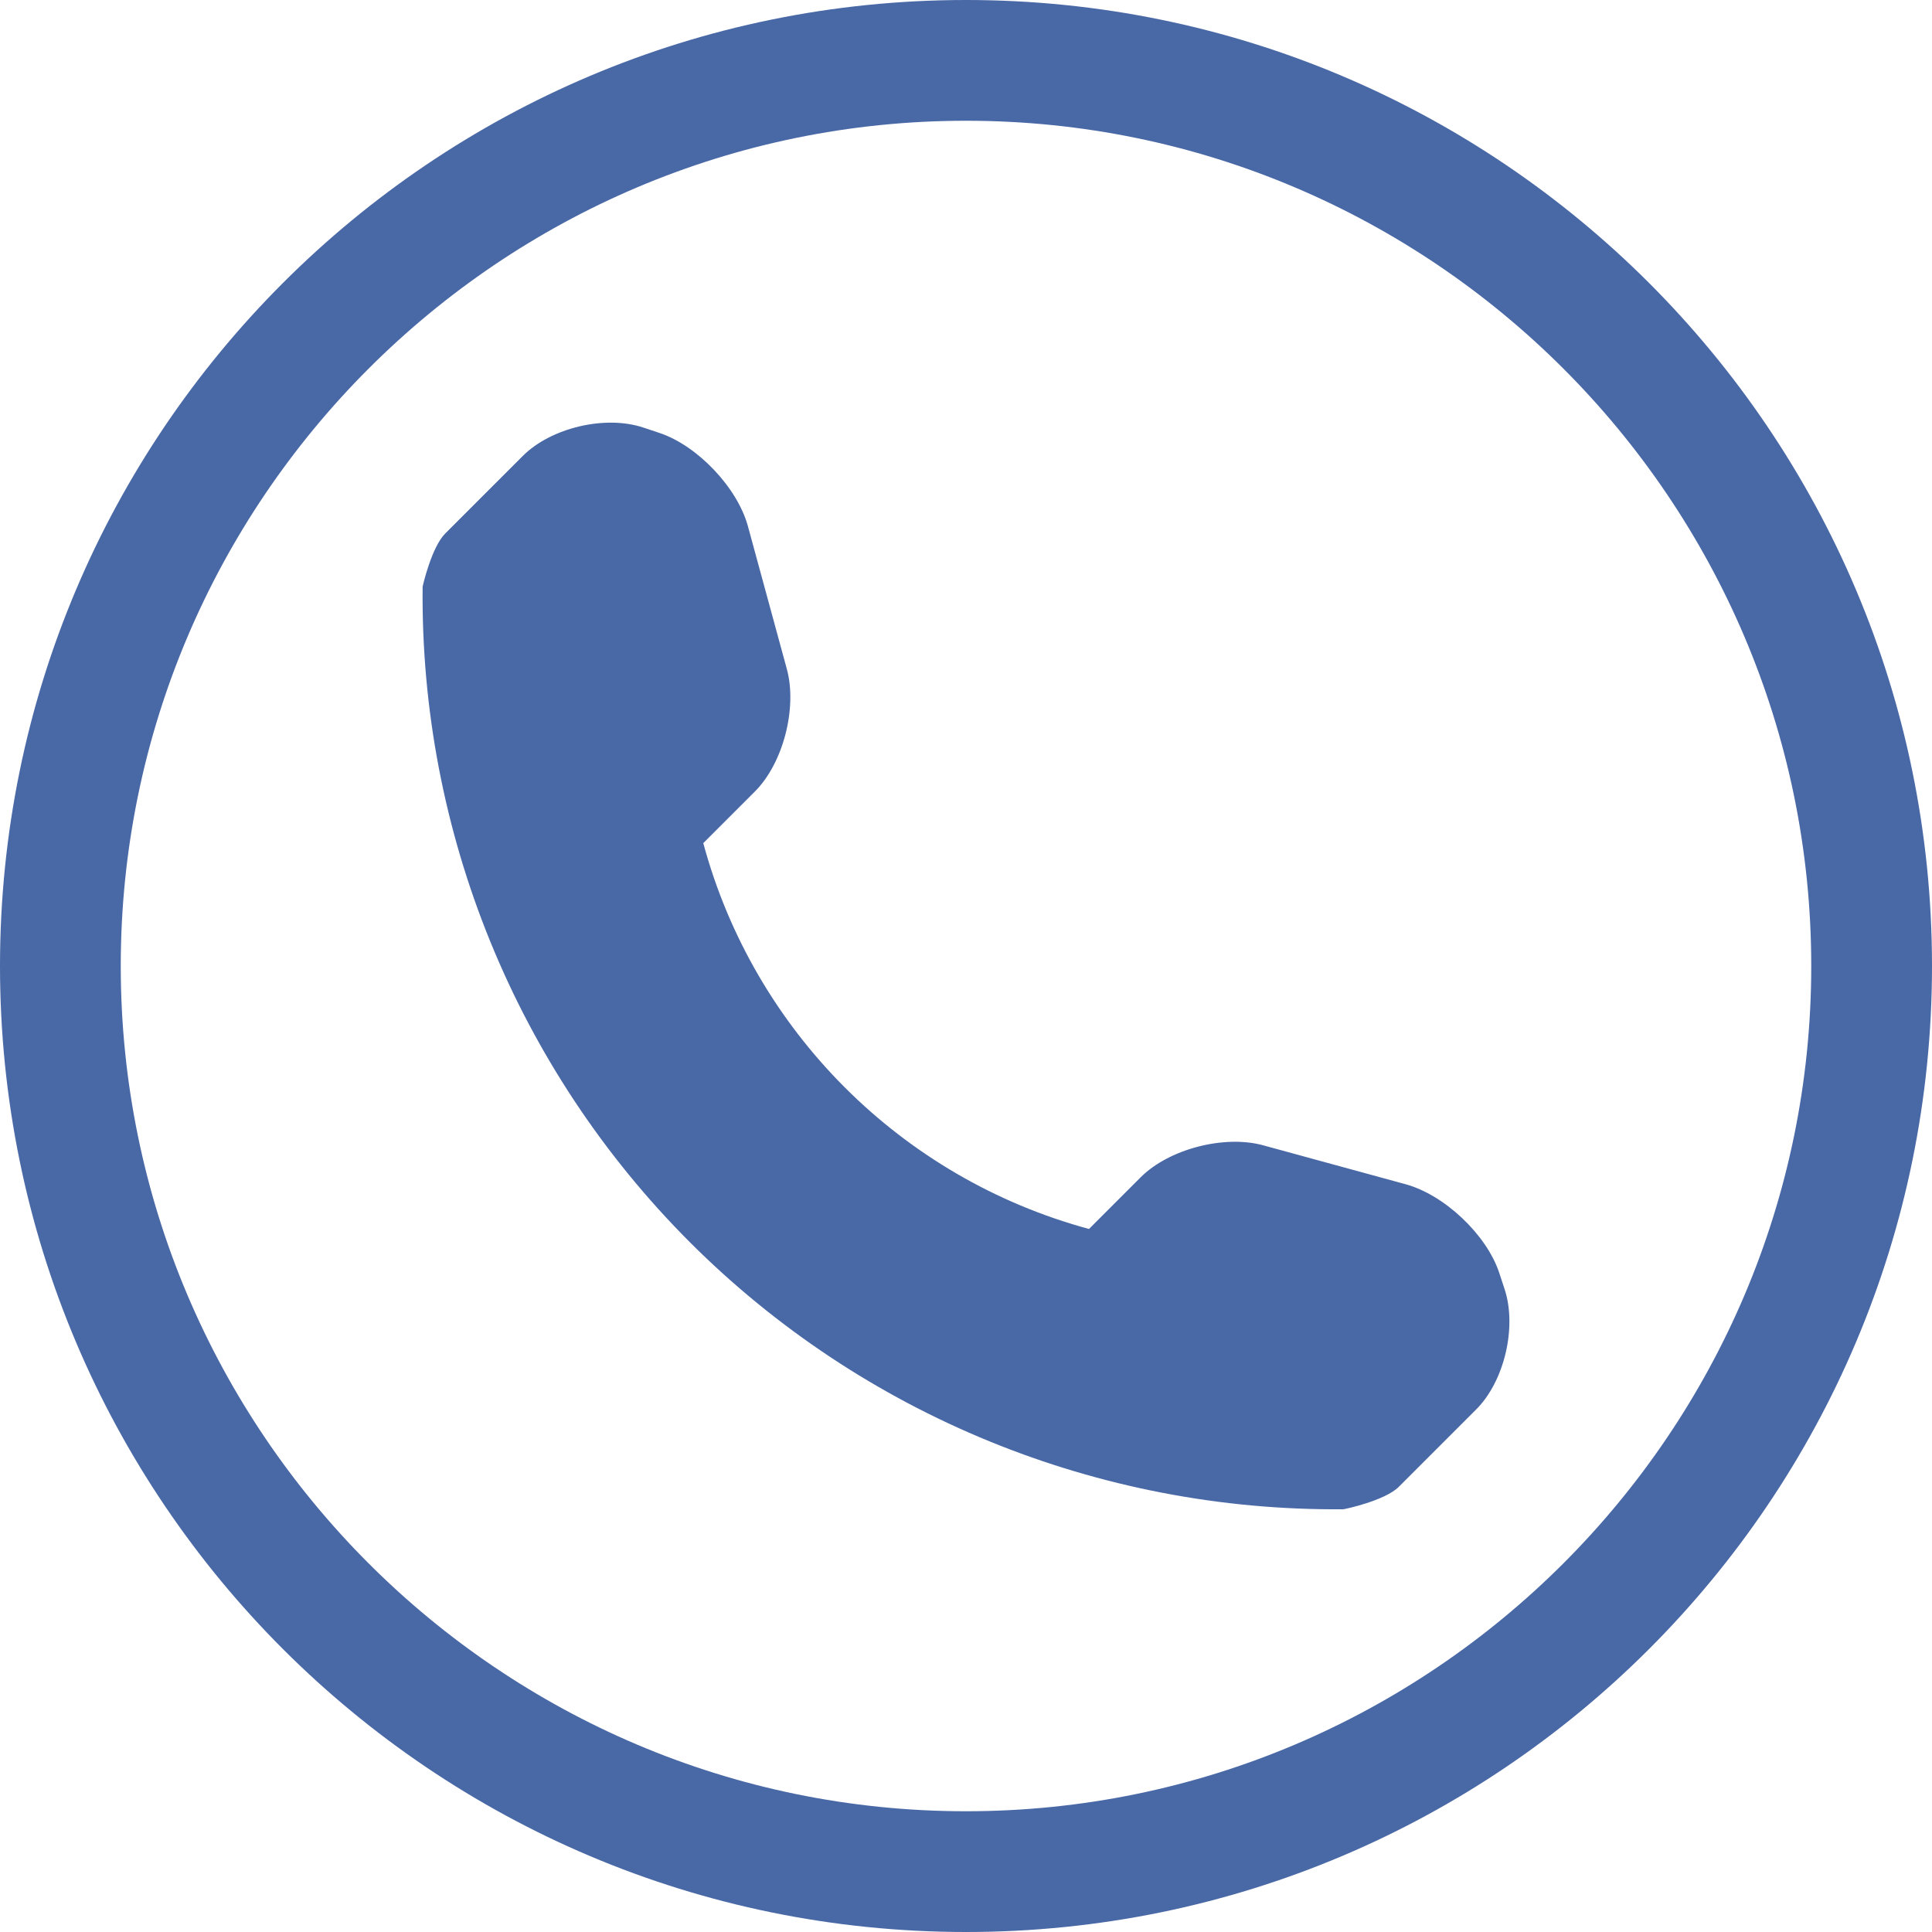 <?xml version="1.0" encoding="UTF-8"?> <svg xmlns="http://www.w3.org/2000/svg" width="512" height="512" viewBox="0 0 512 512" fill="none"> <path d="M256 32C379.5 32 480 132.5 480 256C480 379.5 379.5 480 256 480C132.5 480 32 379.5 32 256C32 132.5 132.5 32 256 32ZM256 0C114.625 0 0 114.625 0 256C0 397.375 114.625 512 256 512C397.375 512 512 397.375 512 256C512 114.625 397.375 0 256 0ZM398.719 341.594L397.281 337.219C393.906 327.157 382.781 316.657 372.531 313.844L334.688 303.5C324.438 300.719 309.813 304.469 302.283 312L288.595 325.688C238.845 312.219 199.814 273.188 186.376 223.438L200.064 209.75C207.564 202.25 211.314 187.625 208.533 177.344L198.219 139.5C195.438 129.25 184.875 118.125 174.813 114.75L170.5 113.312C160.406 109.937 146 113.343 138.5 120.875L118 141.375C114.344 145 112 155.406 112 155.438C111.312 220.501 136.813 283.157 182.813 329.188C228.688 375.063 291.126 400.533 355.969 399.969C356.313 399.969 367.032 397.688 370.688 394.031L391.188 373.531C398.688 366.062 402.062 351.656 398.719 341.594Z" fill="#4968A6"></path> </svg> 